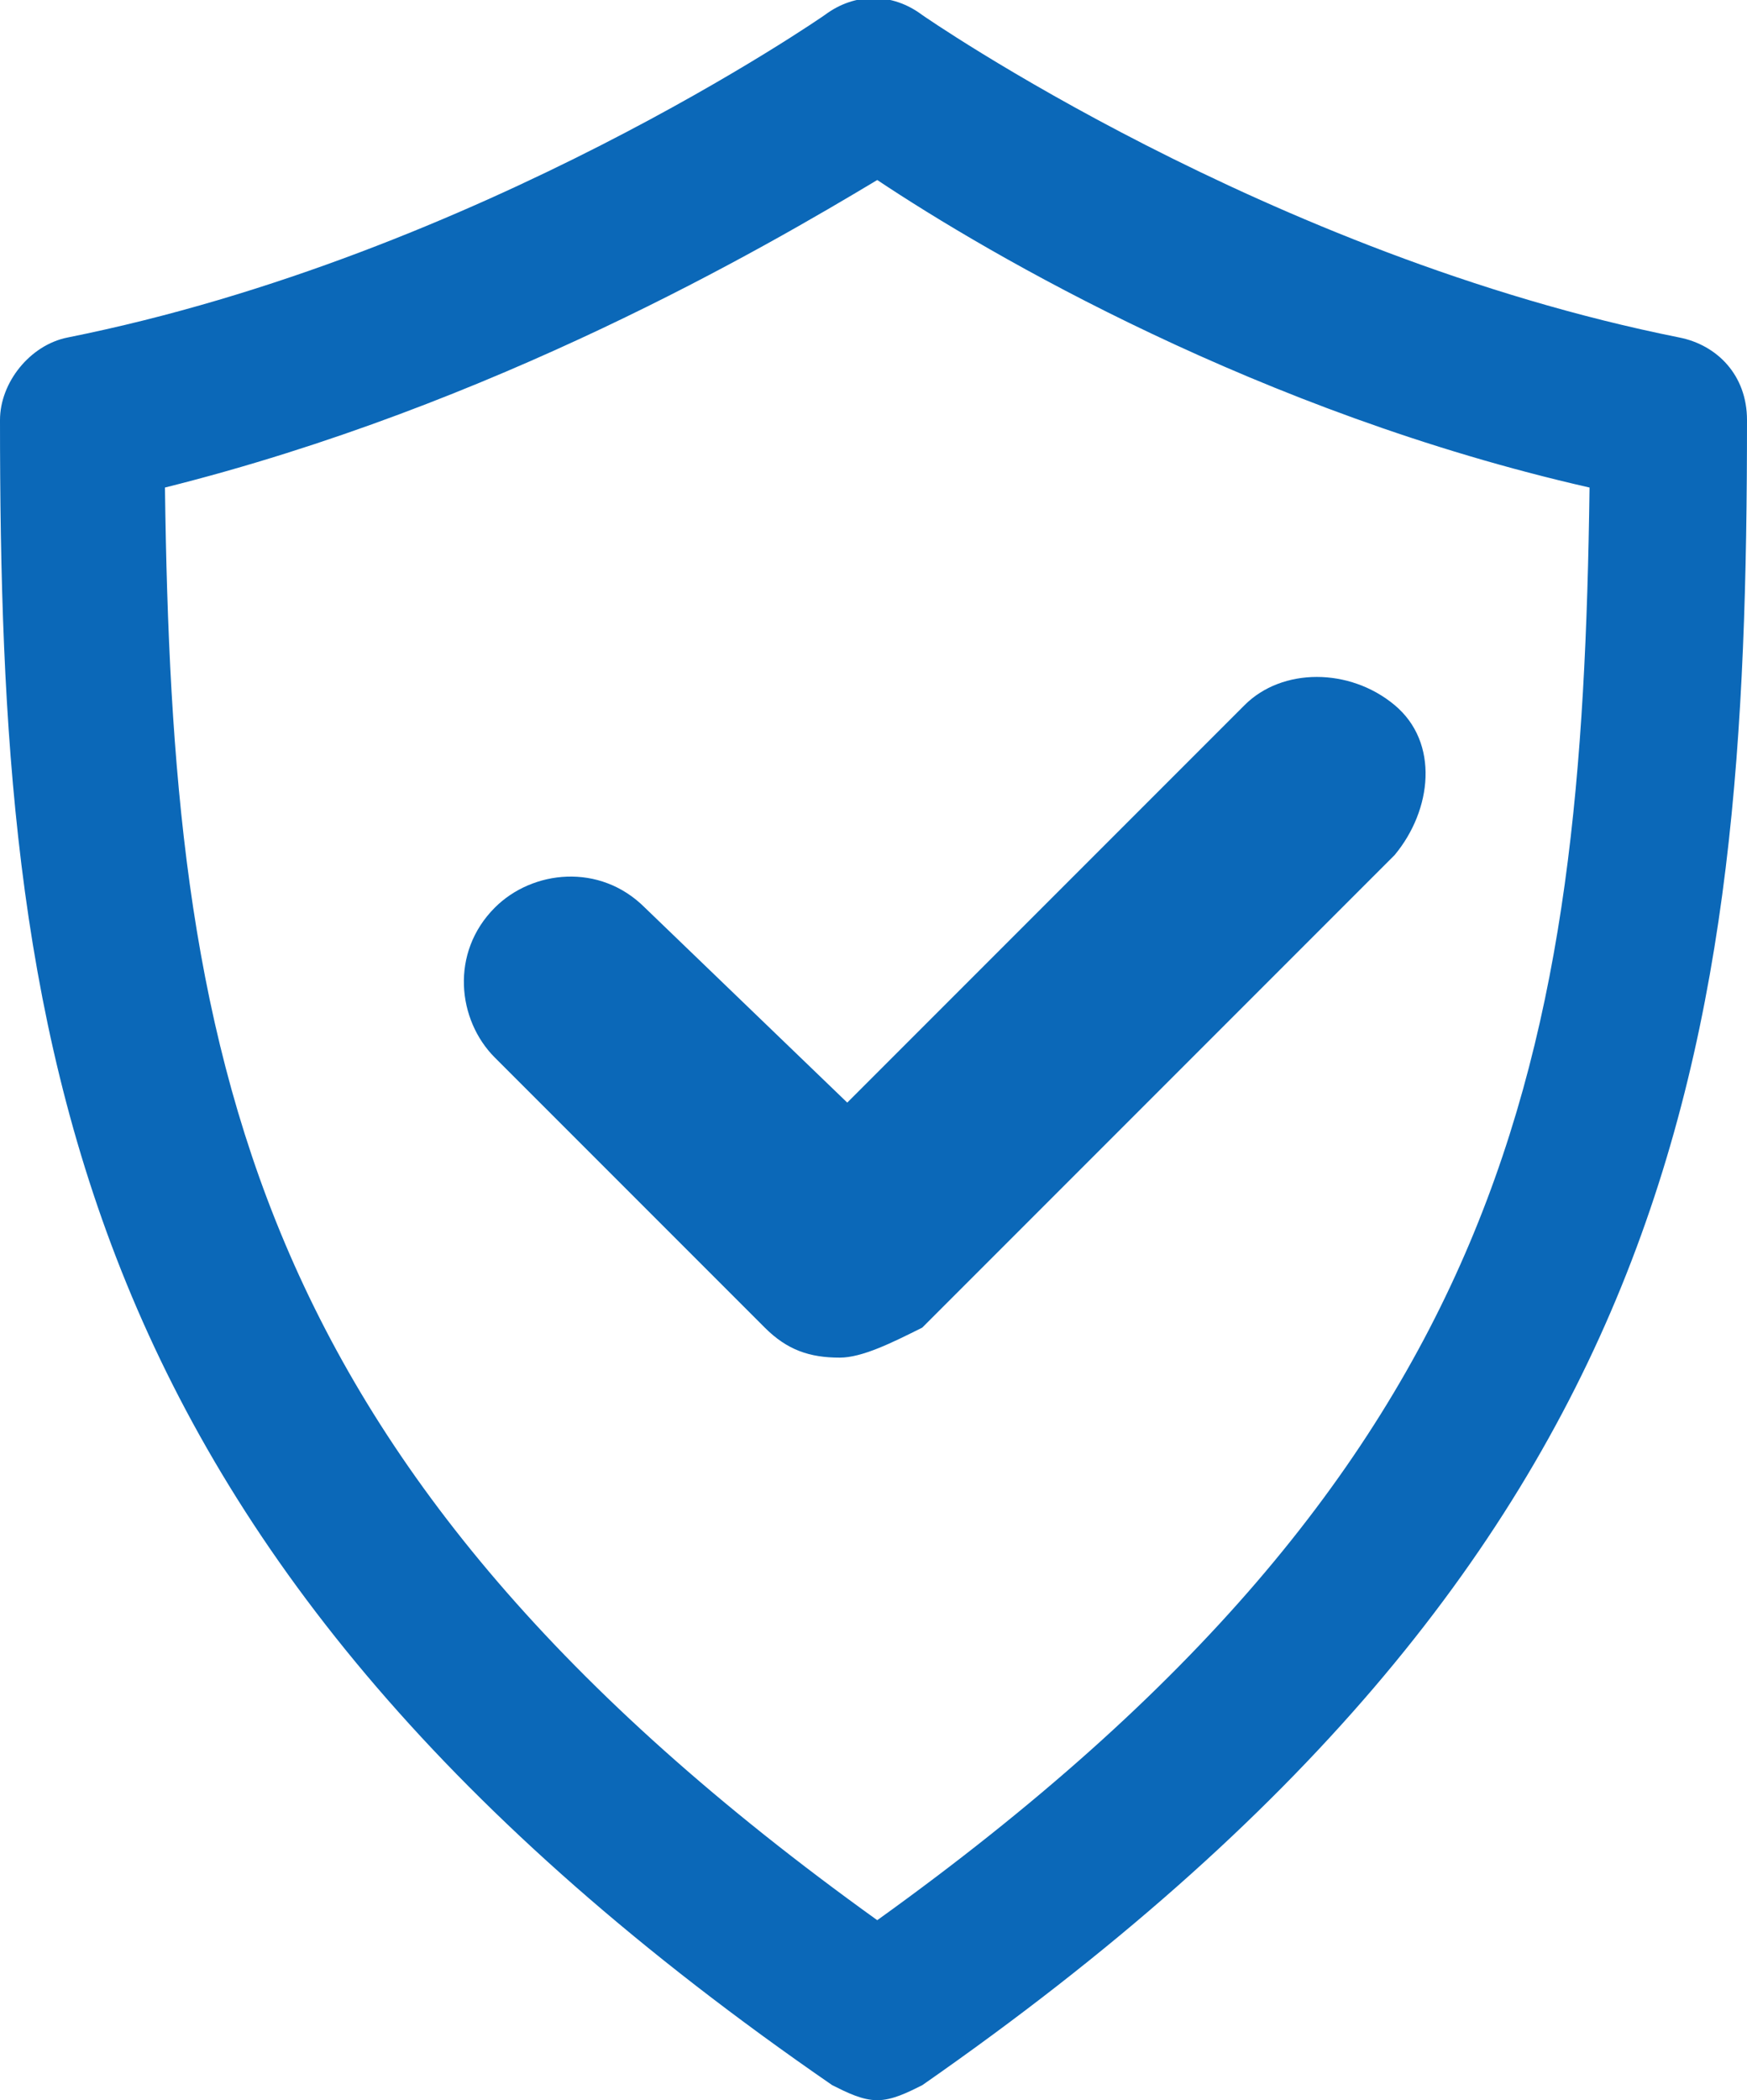 <?xml version="1.0" encoding="utf-8"?>
<!-- Generator: Adobe Illustrator 28.0.0, SVG Export Plug-In . SVG Version: 6.00 Build 0)  -->
<svg version="1.1" id="Слой_1" xmlns="http://www.w3.org/2000/svg" xmlns:xlink="http://www.w3.org/1999/xlink" x="0px" y="0px"
	 viewBox="0 0 23.3 28" style="enable-background:new 0 0 23.3 28;" xml:space="preserve" fill="#0B68B8">
<path d="M11.7,28c-0.2,0-0.4-0.1-0.6-0.2C0.8,20.7,0,13.8,0,5.6c0-0.5,0.4-1,0.9-1.1C6.4,3.4,11,0.2,11,0.2c0.4-0.3,0.9-0.3,1.3,0
	c0,0,4.6,3.2,10.1,4.3c0.5,0.1,0.9,0.5,0.9,1.1c0,8.3-0.8,15.1-11,22.2C12.1,27.9,11.9,28,11.7,28z M2.2,6.5c0.1,7.5,1,13,9.5,19.1
	c8.5-6.1,9.4-11.6,9.5-19.1c-4.4-1-8-3.1-9.5-4.1C10.2,3.3,6.6,5.4,2.2,6.5z"/>
<path d="M11.2,18.1c-0.4,0-0.7-0.1-1-0.4l-3.6-3.6c-0.5-0.5-0.6-1.4,0-2c0.5-0.5,1.4-0.6,2,0l2.7,2.6l5.3-5.3c0.5-0.5,1.4-0.5,2,0
	s0.5,1.4,0,2l-6.3,6.3C11.9,17.9,11.5,18.1,11.2,18.1z"/>
</svg>
